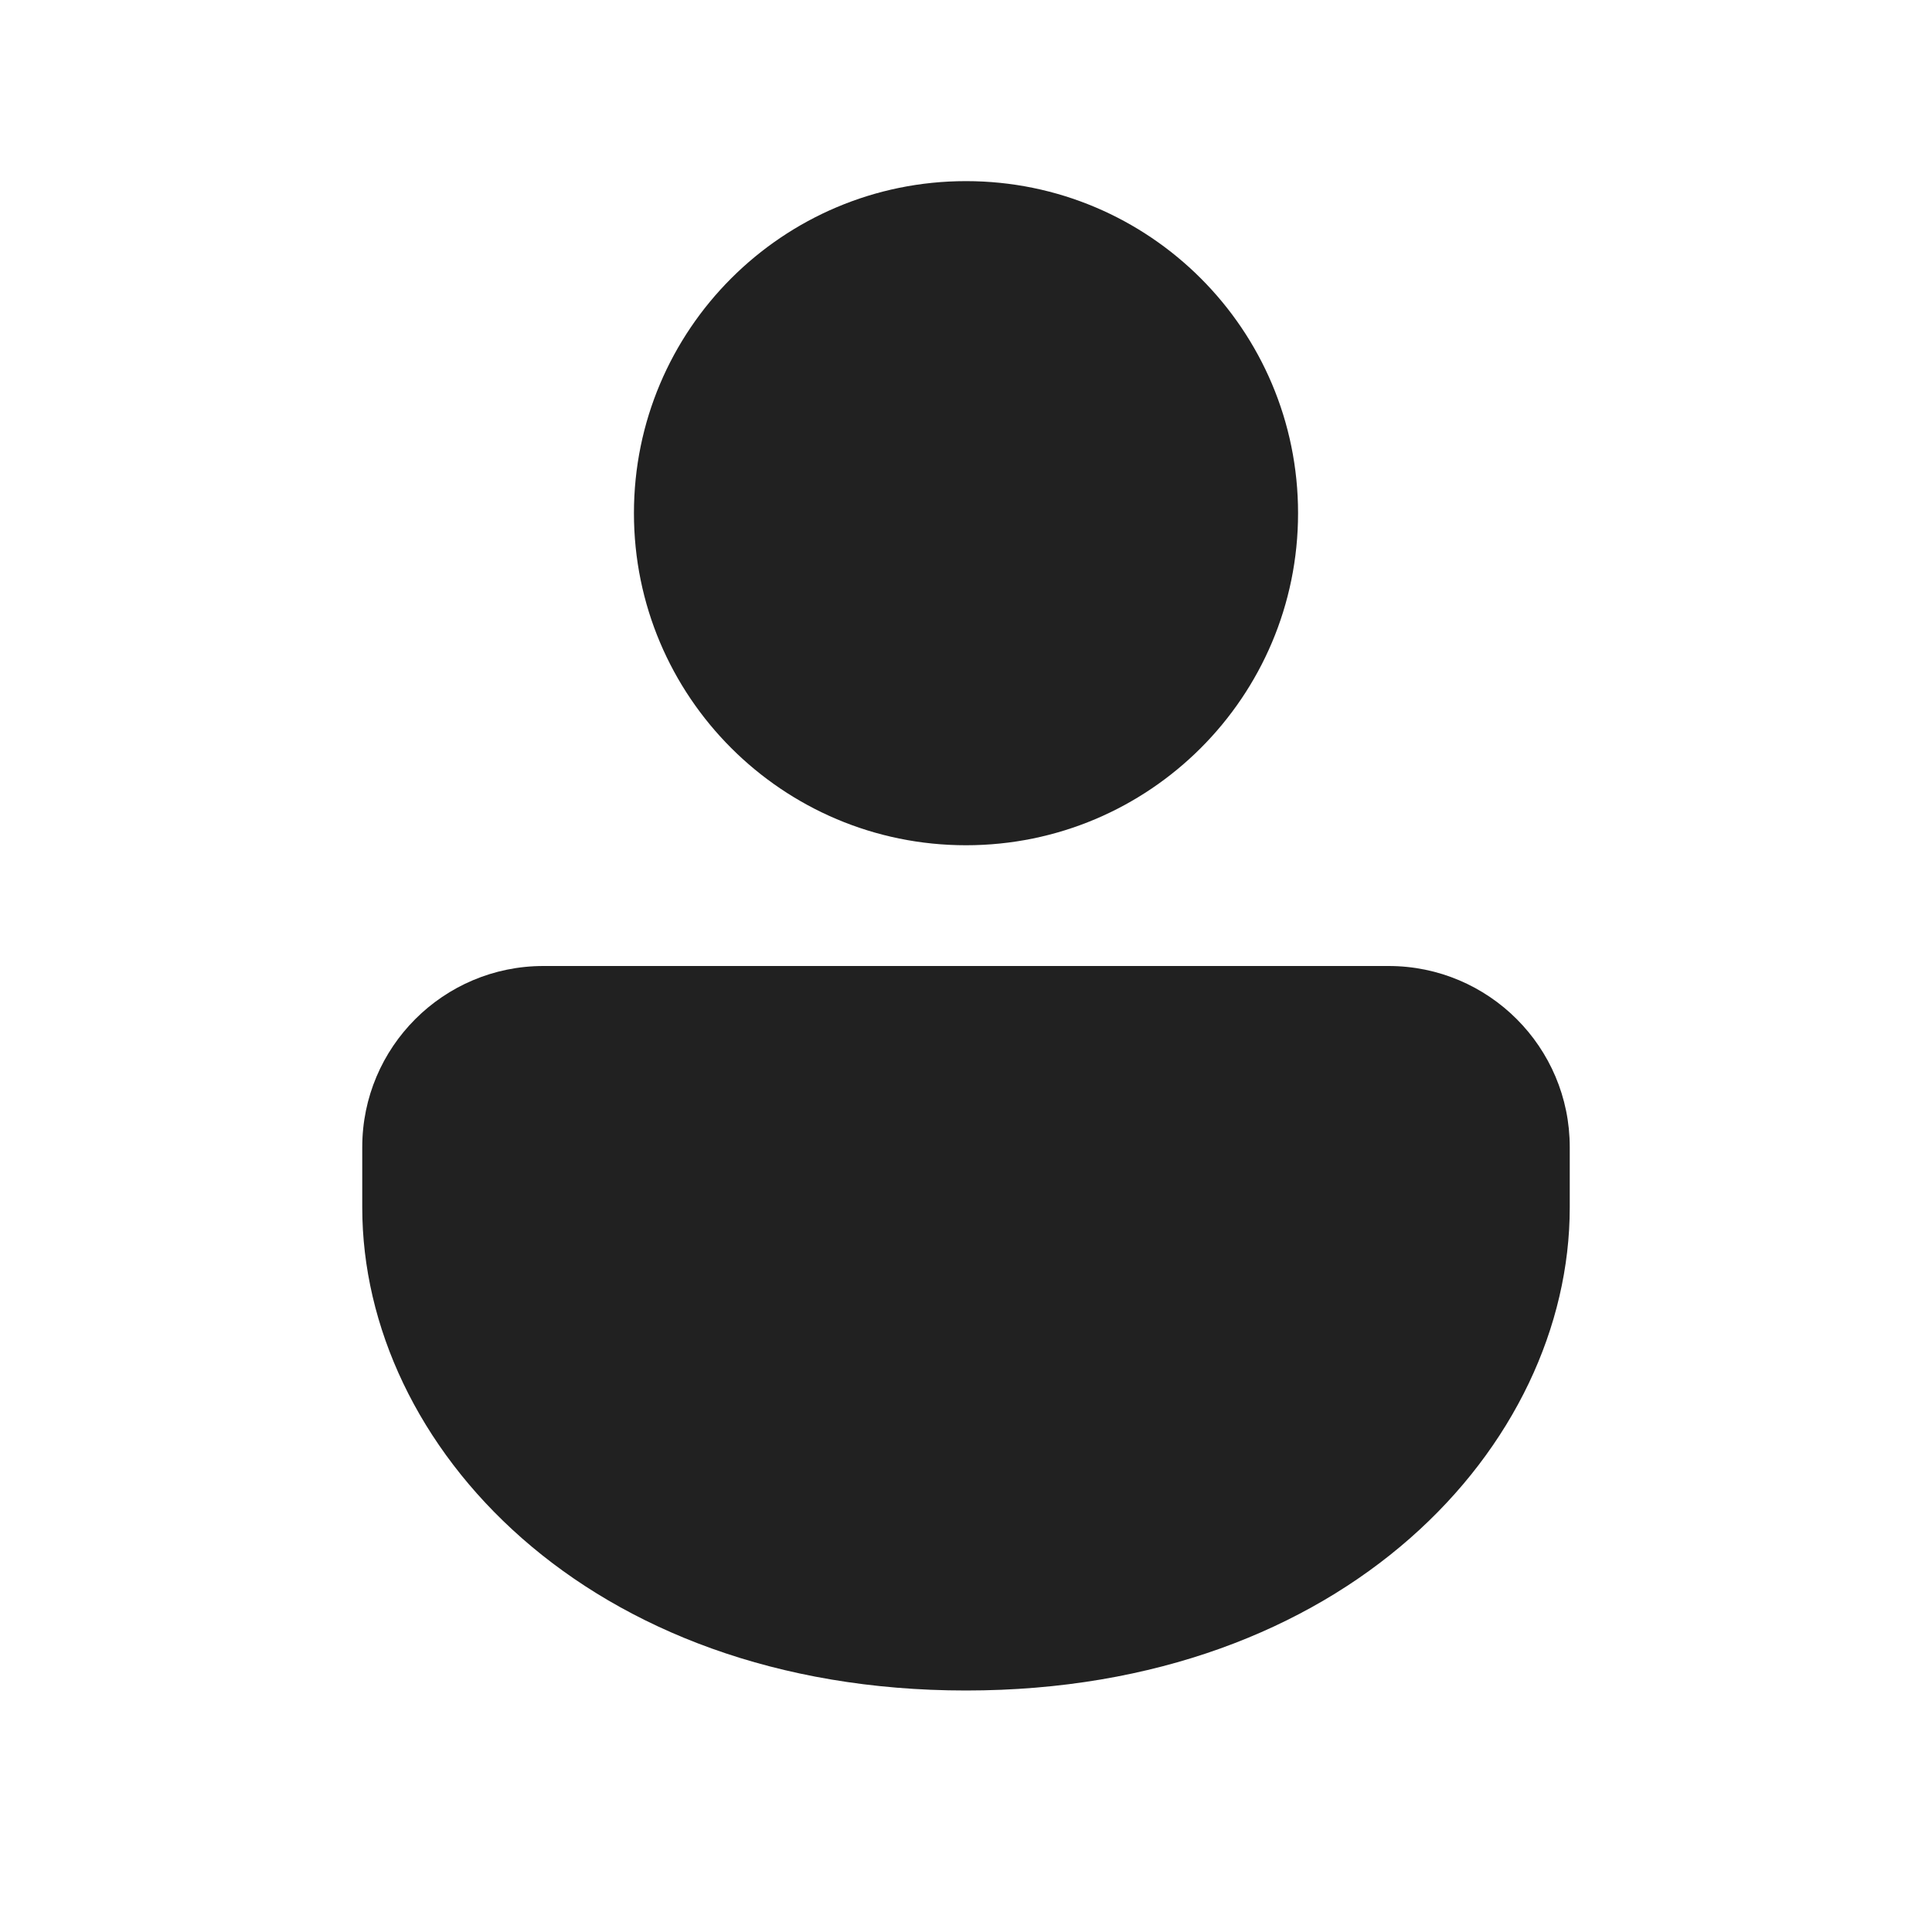 <svg xmlns="http://www.w3.org/2000/svg" width="16" height="16" viewBox="0 0 16 16" id="person">
  <path fill="#212121" d="M11.5,8 C12.328,8 13,8.672 13,9.5 L13,10 C13,11.971 11.14,14 8,14 C4.86,14 3,11.971 3,10 L3,9.5 C3,8.672 3.672,8 4.5,8 L11.5,8 Z M8,1.5 C9.519,1.5 10.75,2.731 10.75,4.25 C10.75,5.769 9.519,7 8,7 C6.481,7 5.25,5.769 5.25,4.25 C5.25,2.731 6.481,1.5 8,1.5 Z"></path>
</svg>
